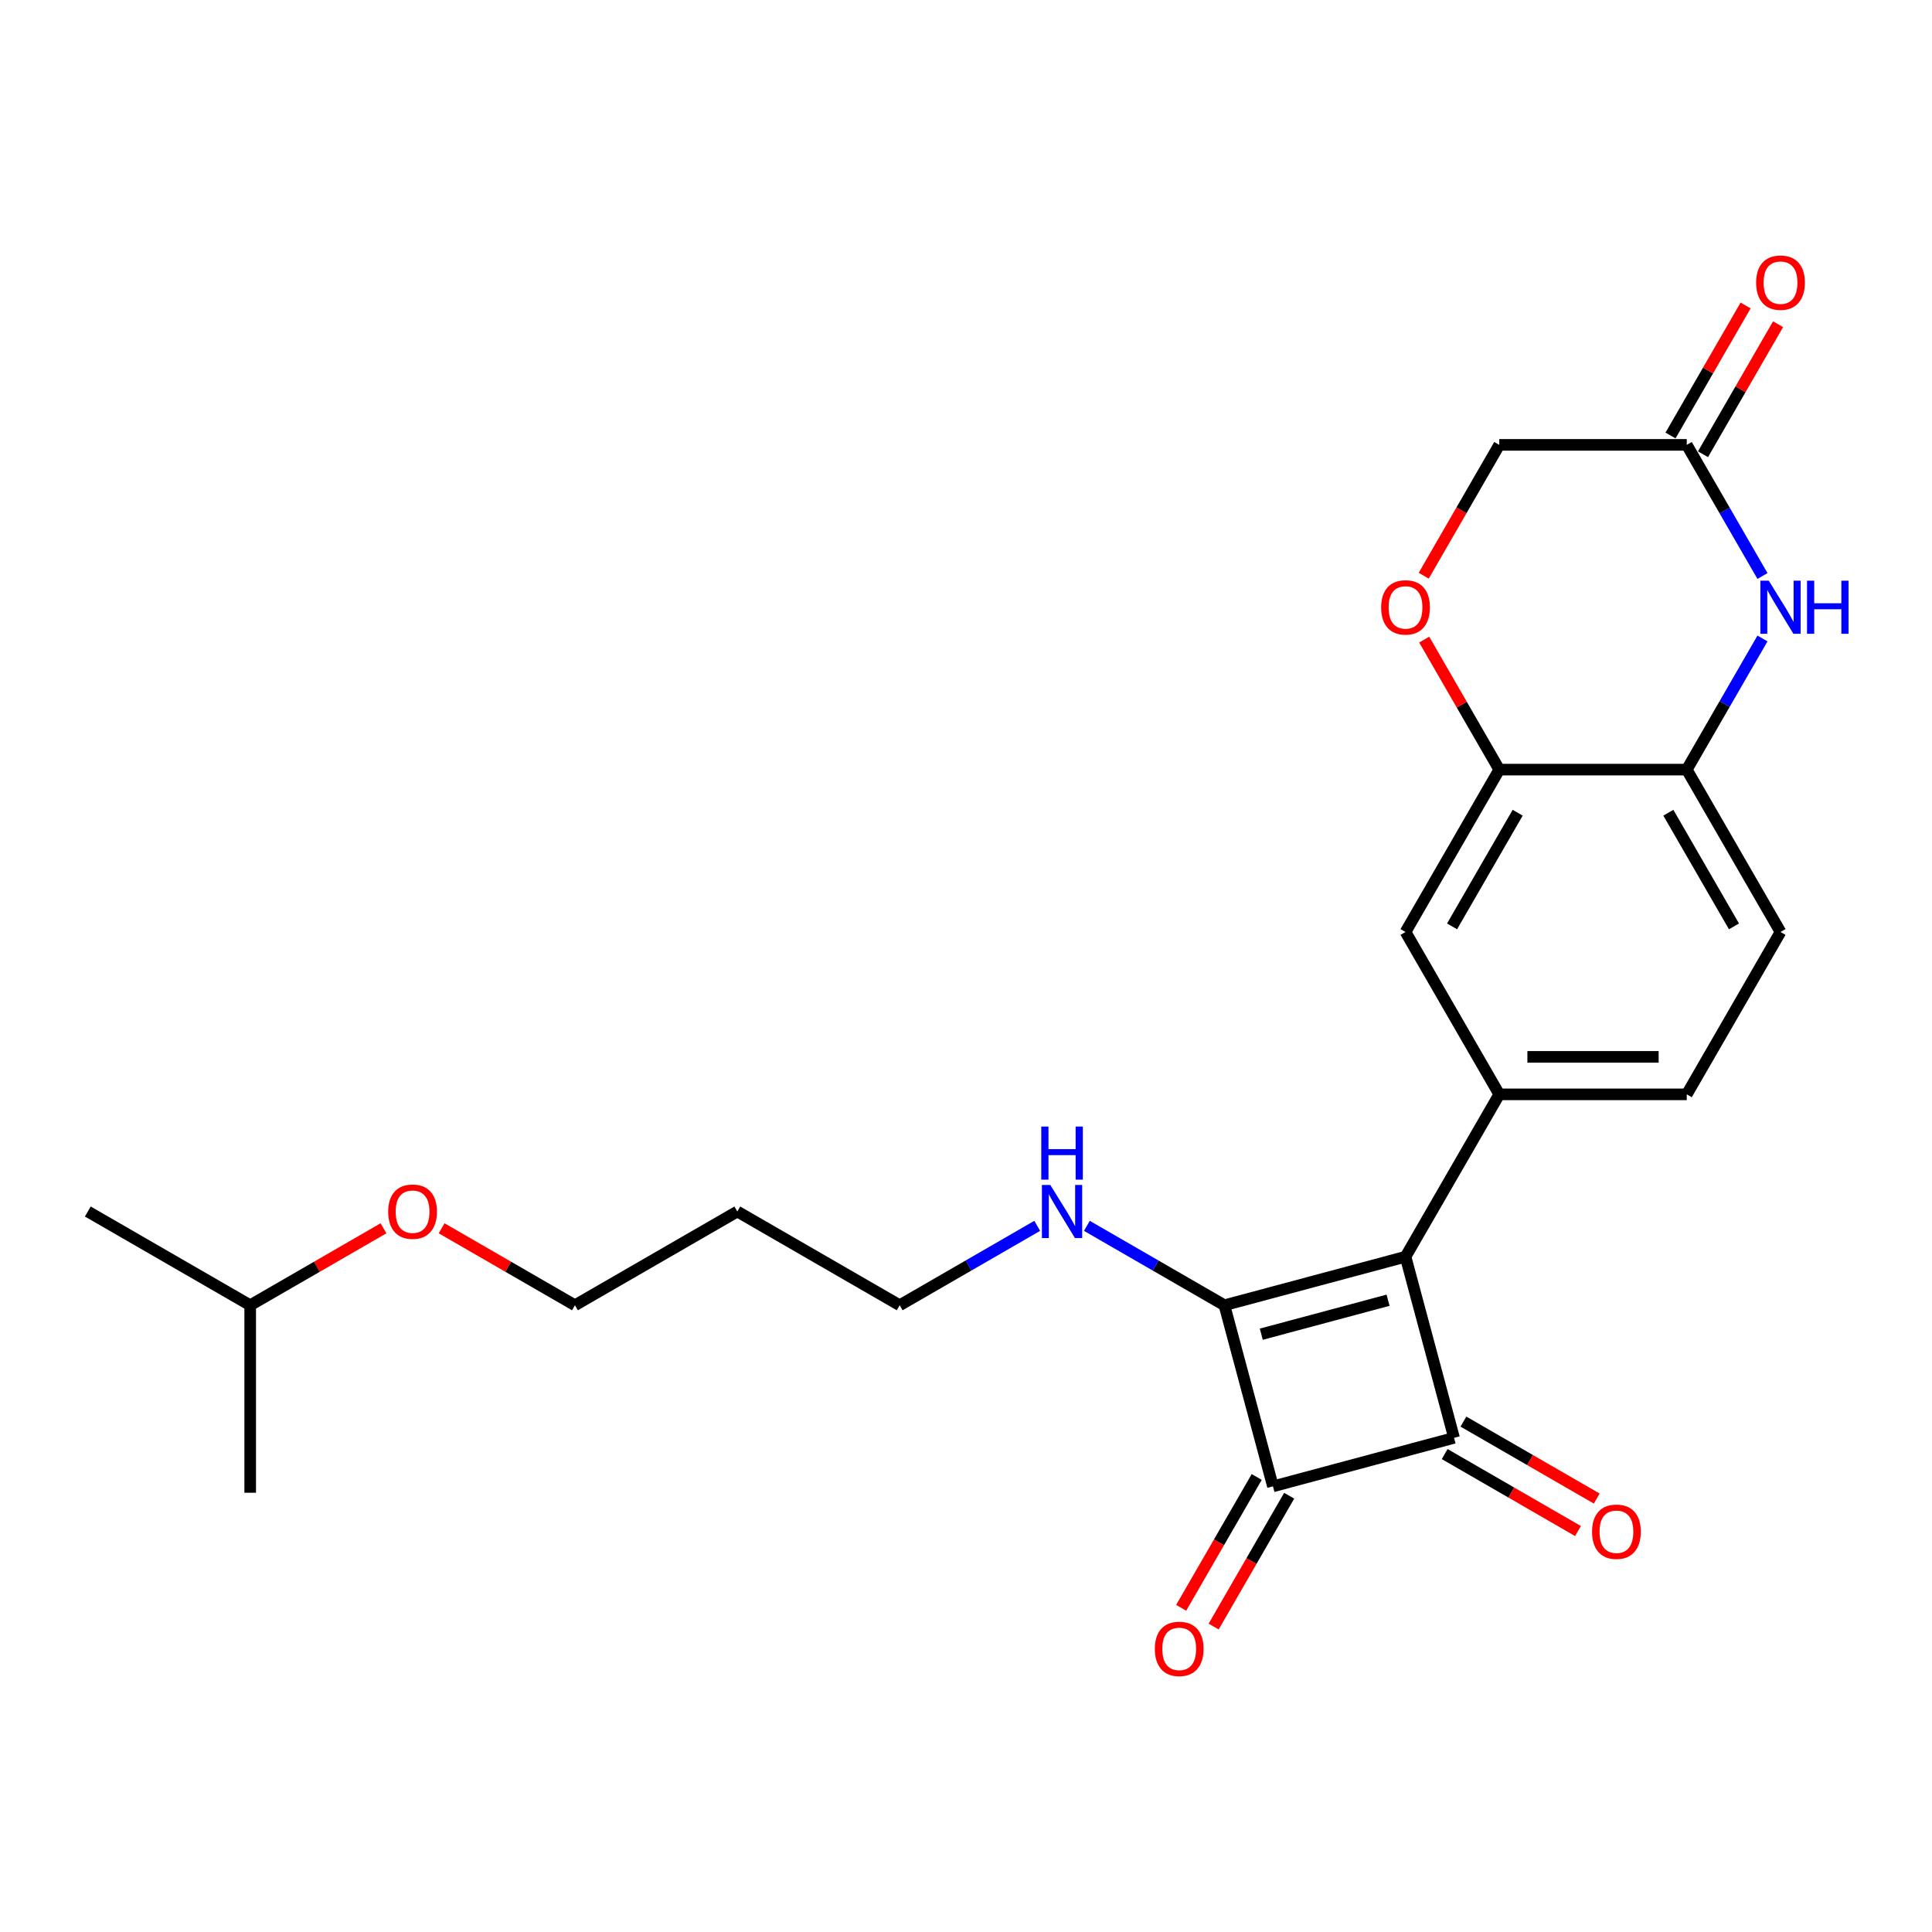 <?xml version='1.0' encoding='iso-8859-1'?>
<svg version='1.1' baseProfile='full'
              xmlns='http://www.w3.org/2000/svg'
                      xmlns:rdkit='http://www.rdkit.org/xml'
                      xmlns:xlink='http://www.w3.org/1999/xlink'
                  xml:space='preserve'
width='1000px' height='1000px' viewBox='0 0 1000 1000'>
<!-- END OF HEADER -->
<rect style='opacity:1.0;fill:#FFFFFF;stroke:none' width='1000' height='1000' x='0' y='0'> </rect>
<path class='bond-0' d='M 727.497,650.481 L 633.759,675.598' style='fill:none;fill-rule:evenodd;stroke:#000000;stroke-width:6px;stroke-linecap:butt;stroke-linejoin:miter;stroke-opacity:1' />
<path class='bond-0' d='M 718.46,672.996 L 652.843,690.578' style='fill:none;fill-rule:evenodd;stroke:#000000;stroke-width:6px;stroke-linecap:butt;stroke-linejoin:miter;stroke-opacity:1' />
<path class='bond-1' d='M 727.497,650.481 L 752.614,744.22' style='fill:none;fill-rule:evenodd;stroke:#000000;stroke-width:6px;stroke-linecap:butt;stroke-linejoin:miter;stroke-opacity:1' />
<path class='bond-3' d='M 727.497,650.481 L 776.02,566.438' style='fill:none;fill-rule:evenodd;stroke:#000000;stroke-width:6px;stroke-linecap:butt;stroke-linejoin:miter;stroke-opacity:1' />
<path class='bond-12' d='M 633.759,675.598 L 598.162,655.046' style='fill:none;fill-rule:evenodd;stroke:#000000;stroke-width:6px;stroke-linecap:butt;stroke-linejoin:miter;stroke-opacity:1' />
<path class='bond-12' d='M 598.162,655.046 L 562.564,634.494' style='fill:none;fill-rule:evenodd;stroke:#0000FF;stroke-width:6px;stroke-linecap:butt;stroke-linejoin:miter;stroke-opacity:1' />
<path class='bond-24' d='M 633.759,675.598 L 658.876,769.337' style='fill:none;fill-rule:evenodd;stroke:#000000;stroke-width:6px;stroke-linecap:butt;stroke-linejoin:miter;stroke-opacity:1' />
<path class='bond-2' d='M 752.614,744.22 L 658.876,769.337' style='fill:none;fill-rule:evenodd;stroke:#000000;stroke-width:6px;stroke-linecap:butt;stroke-linejoin:miter;stroke-opacity:1' />
<path class='bond-10' d='M 747.762,752.624 L 782.263,772.543' style='fill:none;fill-rule:evenodd;stroke:#000000;stroke-width:6px;stroke-linecap:butt;stroke-linejoin:miter;stroke-opacity:1' />
<path class='bond-10' d='M 782.263,772.543 L 816.764,792.462' style='fill:none;fill-rule:evenodd;stroke:#FF0000;stroke-width:6px;stroke-linecap:butt;stroke-linejoin:miter;stroke-opacity:1' />
<path class='bond-10' d='M 757.467,735.815 L 791.967,755.734' style='fill:none;fill-rule:evenodd;stroke:#000000;stroke-width:6px;stroke-linecap:butt;stroke-linejoin:miter;stroke-opacity:1' />
<path class='bond-10' d='M 791.967,755.734 L 826.468,775.653' style='fill:none;fill-rule:evenodd;stroke:#FF0000;stroke-width:6px;stroke-linecap:butt;stroke-linejoin:miter;stroke-opacity:1' />
<path class='bond-11' d='M 650.472,764.484 L 630.922,798.345' style='fill:none;fill-rule:evenodd;stroke:#000000;stroke-width:6px;stroke-linecap:butt;stroke-linejoin:miter;stroke-opacity:1' />
<path class='bond-11' d='M 630.922,798.345 L 611.373,832.205' style='fill:none;fill-rule:evenodd;stroke:#FF0000;stroke-width:6px;stroke-linecap:butt;stroke-linejoin:miter;stroke-opacity:1' />
<path class='bond-11' d='M 667.28,774.189 L 647.731,808.049' style='fill:none;fill-rule:evenodd;stroke:#000000;stroke-width:6px;stroke-linecap:butt;stroke-linejoin:miter;stroke-opacity:1' />
<path class='bond-11' d='M 647.731,808.049 L 628.182,841.909' style='fill:none;fill-rule:evenodd;stroke:#FF0000;stroke-width:6px;stroke-linecap:butt;stroke-linejoin:miter;stroke-opacity:1' />
<path class='bond-9' d='M 776.02,566.438 L 727.497,482.394' style='fill:none;fill-rule:evenodd;stroke:#000000;stroke-width:6px;stroke-linecap:butt;stroke-linejoin:miter;stroke-opacity:1' />
<path class='bond-13' d='M 776.02,566.438 L 873.065,566.438' style='fill:none;fill-rule:evenodd;stroke:#000000;stroke-width:6px;stroke-linecap:butt;stroke-linejoin:miter;stroke-opacity:1' />
<path class='bond-13' d='M 790.577,547.029 L 858.508,547.029' style='fill:none;fill-rule:evenodd;stroke:#000000;stroke-width:6px;stroke-linecap:butt;stroke-linejoin:miter;stroke-opacity:1' />
<path class='bond-4' d='M 912.253,330.475 L 892.659,364.413' style='fill:none;fill-rule:evenodd;stroke:#0000FF;stroke-width:6px;stroke-linecap:butt;stroke-linejoin:miter;stroke-opacity:1' />
<path class='bond-4' d='M 892.659,364.413 L 873.065,398.351' style='fill:none;fill-rule:evenodd;stroke:#000000;stroke-width:6px;stroke-linecap:butt;stroke-linejoin:miter;stroke-opacity:1' />
<path class='bond-7' d='M 912.253,298.14 L 892.659,264.202' style='fill:none;fill-rule:evenodd;stroke:#0000FF;stroke-width:6px;stroke-linecap:butt;stroke-linejoin:miter;stroke-opacity:1' />
<path class='bond-7' d='M 892.659,264.202 L 873.065,230.264' style='fill:none;fill-rule:evenodd;stroke:#000000;stroke-width:6px;stroke-linecap:butt;stroke-linejoin:miter;stroke-opacity:1' />
<path class='bond-5' d='M 776.02,398.351 L 727.497,482.394' style='fill:none;fill-rule:evenodd;stroke:#000000;stroke-width:6px;stroke-linecap:butt;stroke-linejoin:miter;stroke-opacity:1' />
<path class='bond-5' d='M 785.55,420.662 L 751.584,479.492' style='fill:none;fill-rule:evenodd;stroke:#000000;stroke-width:6px;stroke-linecap:butt;stroke-linejoin:miter;stroke-opacity:1' />
<path class='bond-8' d='M 776.02,398.351 L 756.594,364.704' style='fill:none;fill-rule:evenodd;stroke:#000000;stroke-width:6px;stroke-linecap:butt;stroke-linejoin:miter;stroke-opacity:1' />
<path class='bond-8' d='M 756.594,364.704 L 737.168,331.057' style='fill:none;fill-rule:evenodd;stroke:#FF0000;stroke-width:6px;stroke-linecap:butt;stroke-linejoin:miter;stroke-opacity:1' />
<path class='bond-25' d='M 776.02,398.351 L 873.065,398.351' style='fill:none;fill-rule:evenodd;stroke:#000000;stroke-width:6px;stroke-linecap:butt;stroke-linejoin:miter;stroke-opacity:1' />
<path class='bond-6' d='M 873.065,398.351 L 921.587,482.394' style='fill:none;fill-rule:evenodd;stroke:#000000;stroke-width:6px;stroke-linecap:butt;stroke-linejoin:miter;stroke-opacity:1' />
<path class='bond-6' d='M 863.535,420.662 L 897.5,479.492' style='fill:none;fill-rule:evenodd;stroke:#000000;stroke-width:6px;stroke-linecap:butt;stroke-linejoin:miter;stroke-opacity:1' />
<path class='bond-15' d='M 881.469,235.116 L 900.895,201.469' style='fill:none;fill-rule:evenodd;stroke:#000000;stroke-width:6px;stroke-linecap:butt;stroke-linejoin:miter;stroke-opacity:1' />
<path class='bond-15' d='M 900.895,201.469 L 920.321,167.823' style='fill:none;fill-rule:evenodd;stroke:#FF0000;stroke-width:6px;stroke-linecap:butt;stroke-linejoin:miter;stroke-opacity:1' />
<path class='bond-15' d='M 864.66,225.412 L 884.086,191.765' style='fill:none;fill-rule:evenodd;stroke:#000000;stroke-width:6px;stroke-linecap:butt;stroke-linejoin:miter;stroke-opacity:1' />
<path class='bond-15' d='M 884.086,191.765 L 903.512,158.118' style='fill:none;fill-rule:evenodd;stroke:#FF0000;stroke-width:6px;stroke-linecap:butt;stroke-linejoin:miter;stroke-opacity:1' />
<path class='bond-26' d='M 873.065,230.264 L 776.02,230.264' style='fill:none;fill-rule:evenodd;stroke:#000000;stroke-width:6px;stroke-linecap:butt;stroke-linejoin:miter;stroke-opacity:1' />
<path class='bond-16' d='M 736.921,297.984 L 756.471,264.124' style='fill:none;fill-rule:evenodd;stroke:#FF0000;stroke-width:6px;stroke-linecap:butt;stroke-linejoin:miter;stroke-opacity:1' />
<path class='bond-16' d='M 756.471,264.124 L 776.02,230.264' style='fill:none;fill-rule:evenodd;stroke:#000000;stroke-width:6px;stroke-linecap:butt;stroke-linejoin:miter;stroke-opacity:1' />
<path class='bond-19' d='M 536.867,634.494 L 501.269,655.046' style='fill:none;fill-rule:evenodd;stroke:#0000FF;stroke-width:6px;stroke-linecap:butt;stroke-linejoin:miter;stroke-opacity:1' />
<path class='bond-19' d='M 501.269,655.046 L 465.672,675.598' style='fill:none;fill-rule:evenodd;stroke:#000000;stroke-width:6px;stroke-linecap:butt;stroke-linejoin:miter;stroke-opacity:1' />
<path class='bond-14' d='M 873.065,566.438 L 921.587,482.394' style='fill:none;fill-rule:evenodd;stroke:#000000;stroke-width:6px;stroke-linecap:butt;stroke-linejoin:miter;stroke-opacity:1' />
<path class='bond-17' d='M 381.628,627.076 L 465.672,675.598' style='fill:none;fill-rule:evenodd;stroke:#000000;stroke-width:6px;stroke-linecap:butt;stroke-linejoin:miter;stroke-opacity:1' />
<path class='bond-20' d='M 381.628,627.076 L 297.585,675.598' style='fill:none;fill-rule:evenodd;stroke:#000000;stroke-width:6px;stroke-linecap:butt;stroke-linejoin:miter;stroke-opacity:1' />
<path class='bond-18' d='M 228.583,635.76 L 263.084,655.679' style='fill:none;fill-rule:evenodd;stroke:#FF0000;stroke-width:6px;stroke-linecap:butt;stroke-linejoin:miter;stroke-opacity:1' />
<path class='bond-18' d='M 263.084,655.679 L 297.585,675.598' style='fill:none;fill-rule:evenodd;stroke:#000000;stroke-width:6px;stroke-linecap:butt;stroke-linejoin:miter;stroke-opacity:1' />
<path class='bond-21' d='M 198.5,635.76 L 163.999,655.679' style='fill:none;fill-rule:evenodd;stroke:#FF0000;stroke-width:6px;stroke-linecap:butt;stroke-linejoin:miter;stroke-opacity:1' />
<path class='bond-21' d='M 163.999,655.679 L 129.498,675.598' style='fill:none;fill-rule:evenodd;stroke:#000000;stroke-width:6px;stroke-linecap:butt;stroke-linejoin:miter;stroke-opacity:1' />
<path class='bond-22' d='M 129.498,675.598 L 45.455,627.076' style='fill:none;fill-rule:evenodd;stroke:#000000;stroke-width:6px;stroke-linecap:butt;stroke-linejoin:miter;stroke-opacity:1' />
<path class='bond-23' d='M 129.498,675.598 L 129.498,772.643' style='fill:none;fill-rule:evenodd;stroke:#000000;stroke-width:6px;stroke-linecap:butt;stroke-linejoin:miter;stroke-opacity:1' />
<path  class='atom-5' d='M 915.512 300.566
L 924.518 315.122
Q 925.411 316.559, 926.847 319.16
Q 928.283 321.76, 928.361 321.916
L 928.361 300.566
L 932.01 300.566
L 932.01 328.049
L 928.245 328.049
L 918.579 312.134
Q 917.453 310.27, 916.25 308.135
Q 915.085 306, 914.736 305.34
L 914.736 328.049
L 911.165 328.049
L 911.165 300.566
L 915.512 300.566
' fill='#0000FF'/>
<path  class='atom-5' d='M 935.31 300.566
L 939.036 300.566
L 939.036 312.25
L 953.088 312.25
L 953.088 300.566
L 956.815 300.566
L 956.815 328.049
L 953.088 328.049
L 953.088 315.355
L 939.036 315.355
L 939.036 328.049
L 935.31 328.049
L 935.31 300.566
' fill='#0000FF'/>
<path  class='atom-9' d='M 714.881 314.385
Q 714.881 307.786, 718.142 304.098
Q 721.403 300.41, 727.497 300.41
Q 733.592 300.41, 736.852 304.098
Q 740.113 307.786, 740.113 314.385
Q 740.113 321.062, 736.814 324.866
Q 733.514 328.631, 727.497 328.631
Q 721.442 328.631, 718.142 324.866
Q 714.881 321.1, 714.881 314.385
M 727.497 325.526
Q 731.69 325.526, 733.941 322.731
Q 736.231 319.897, 736.231 314.385
Q 736.231 308.989, 733.941 306.272
Q 731.69 303.516, 727.497 303.516
Q 723.305 303.516, 721.015 306.233
Q 718.763 308.95, 718.763 314.385
Q 718.763 319.936, 721.015 322.731
Q 723.305 325.526, 727.497 325.526
' fill='#FF0000'/>
<path  class='atom-11' d='M 824.042 792.82
Q 824.042 786.221, 827.303 782.533
Q 830.563 778.845, 836.658 778.845
Q 842.752 778.845, 846.013 782.533
Q 849.274 786.221, 849.274 792.82
Q 849.274 799.496, 845.974 803.301
Q 842.675 807.066, 836.658 807.066
Q 830.602 807.066, 827.303 803.301
Q 824.042 799.535, 824.042 792.82
M 836.658 803.961
Q 840.85 803.961, 843.102 801.166
Q 845.392 798.332, 845.392 792.82
Q 845.392 787.424, 843.102 784.707
Q 840.85 781.951, 836.658 781.951
Q 832.465 781.951, 830.175 784.668
Q 827.924 787.385, 827.924 792.82
Q 827.924 798.371, 830.175 801.166
Q 832.465 803.961, 836.658 803.961
' fill='#FF0000'/>
<path  class='atom-12' d='M 597.738 853.458
Q 597.738 846.859, 600.998 843.171
Q 604.259 839.483, 610.354 839.483
Q 616.448 839.483, 619.709 843.171
Q 622.969 846.859, 622.969 853.458
Q 622.969 860.134, 619.67 863.939
Q 616.37 867.704, 610.354 867.704
Q 604.298 867.704, 600.998 863.939
Q 597.738 860.173, 597.738 853.458
M 610.354 864.599
Q 614.546 864.599, 616.797 861.804
Q 619.088 858.97, 619.088 853.458
Q 619.088 848.062, 616.797 845.345
Q 614.546 842.589, 610.354 842.589
Q 606.161 842.589, 603.871 845.306
Q 601.619 848.023, 601.619 853.458
Q 601.619 859.009, 603.871 861.804
Q 606.161 864.599, 610.354 864.599
' fill='#FF0000'/>
<path  class='atom-13' d='M 543.64 613.334
L 552.646 627.891
Q 553.539 629.327, 554.975 631.928
Q 556.412 634.529, 556.489 634.684
L 556.489 613.334
L 560.138 613.334
L 560.138 640.817
L 556.373 640.817
L 546.707 624.902
Q 545.581 623.039, 544.378 620.904
Q 543.213 618.769, 542.864 618.109
L 542.864 640.817
L 539.293 640.817
L 539.293 613.334
L 543.64 613.334
' fill='#0000FF'/>
<path  class='atom-13' d='M 538.963 583.103
L 542.689 583.103
L 542.689 594.787
L 556.742 594.787
L 556.742 583.103
L 560.468 583.103
L 560.468 610.586
L 556.742 610.586
L 556.742 597.892
L 542.689 597.892
L 542.689 610.586
L 538.963 610.586
L 538.963 583.103
' fill='#0000FF'/>
<path  class='atom-16' d='M 908.972 146.298
Q 908.972 139.699, 912.232 136.011
Q 915.493 132.323, 921.587 132.323
Q 927.682 132.323, 930.943 136.011
Q 934.203 139.699, 934.203 146.298
Q 934.203 152.975, 930.904 156.779
Q 927.604 160.544, 921.587 160.544
Q 915.532 160.544, 912.232 156.779
Q 908.972 153.014, 908.972 146.298
M 921.587 157.439
Q 925.78 157.439, 928.031 154.644
Q 930.321 151.81, 930.321 146.298
Q 930.321 140.902, 928.031 138.185
Q 925.78 135.429, 921.587 135.429
Q 917.395 135.429, 915.105 138.146
Q 912.853 140.863, 912.853 146.298
Q 912.853 151.849, 915.105 154.644
Q 917.395 157.439, 921.587 157.439
' fill='#FF0000'/>
<path  class='atom-19' d='M 200.926 627.153
Q 200.926 620.554, 204.186 616.867
Q 207.447 613.179, 213.542 613.179
Q 219.636 613.179, 222.897 616.867
Q 226.157 620.554, 226.157 627.153
Q 226.157 633.83, 222.858 637.634
Q 219.558 641.4, 213.542 641.4
Q 207.486 641.4, 204.186 637.634
Q 200.926 633.869, 200.926 627.153
M 213.542 638.294
Q 217.734 638.294, 219.985 635.499
Q 222.276 632.666, 222.276 627.153
Q 222.276 621.758, 219.985 619.04
Q 217.734 616.284, 213.542 616.284
Q 209.349 616.284, 207.059 619.002
Q 204.807 621.719, 204.807 627.153
Q 204.807 632.704, 207.059 635.499
Q 209.349 638.294, 213.542 638.294
' fill='#FF0000'/>
</svg>
